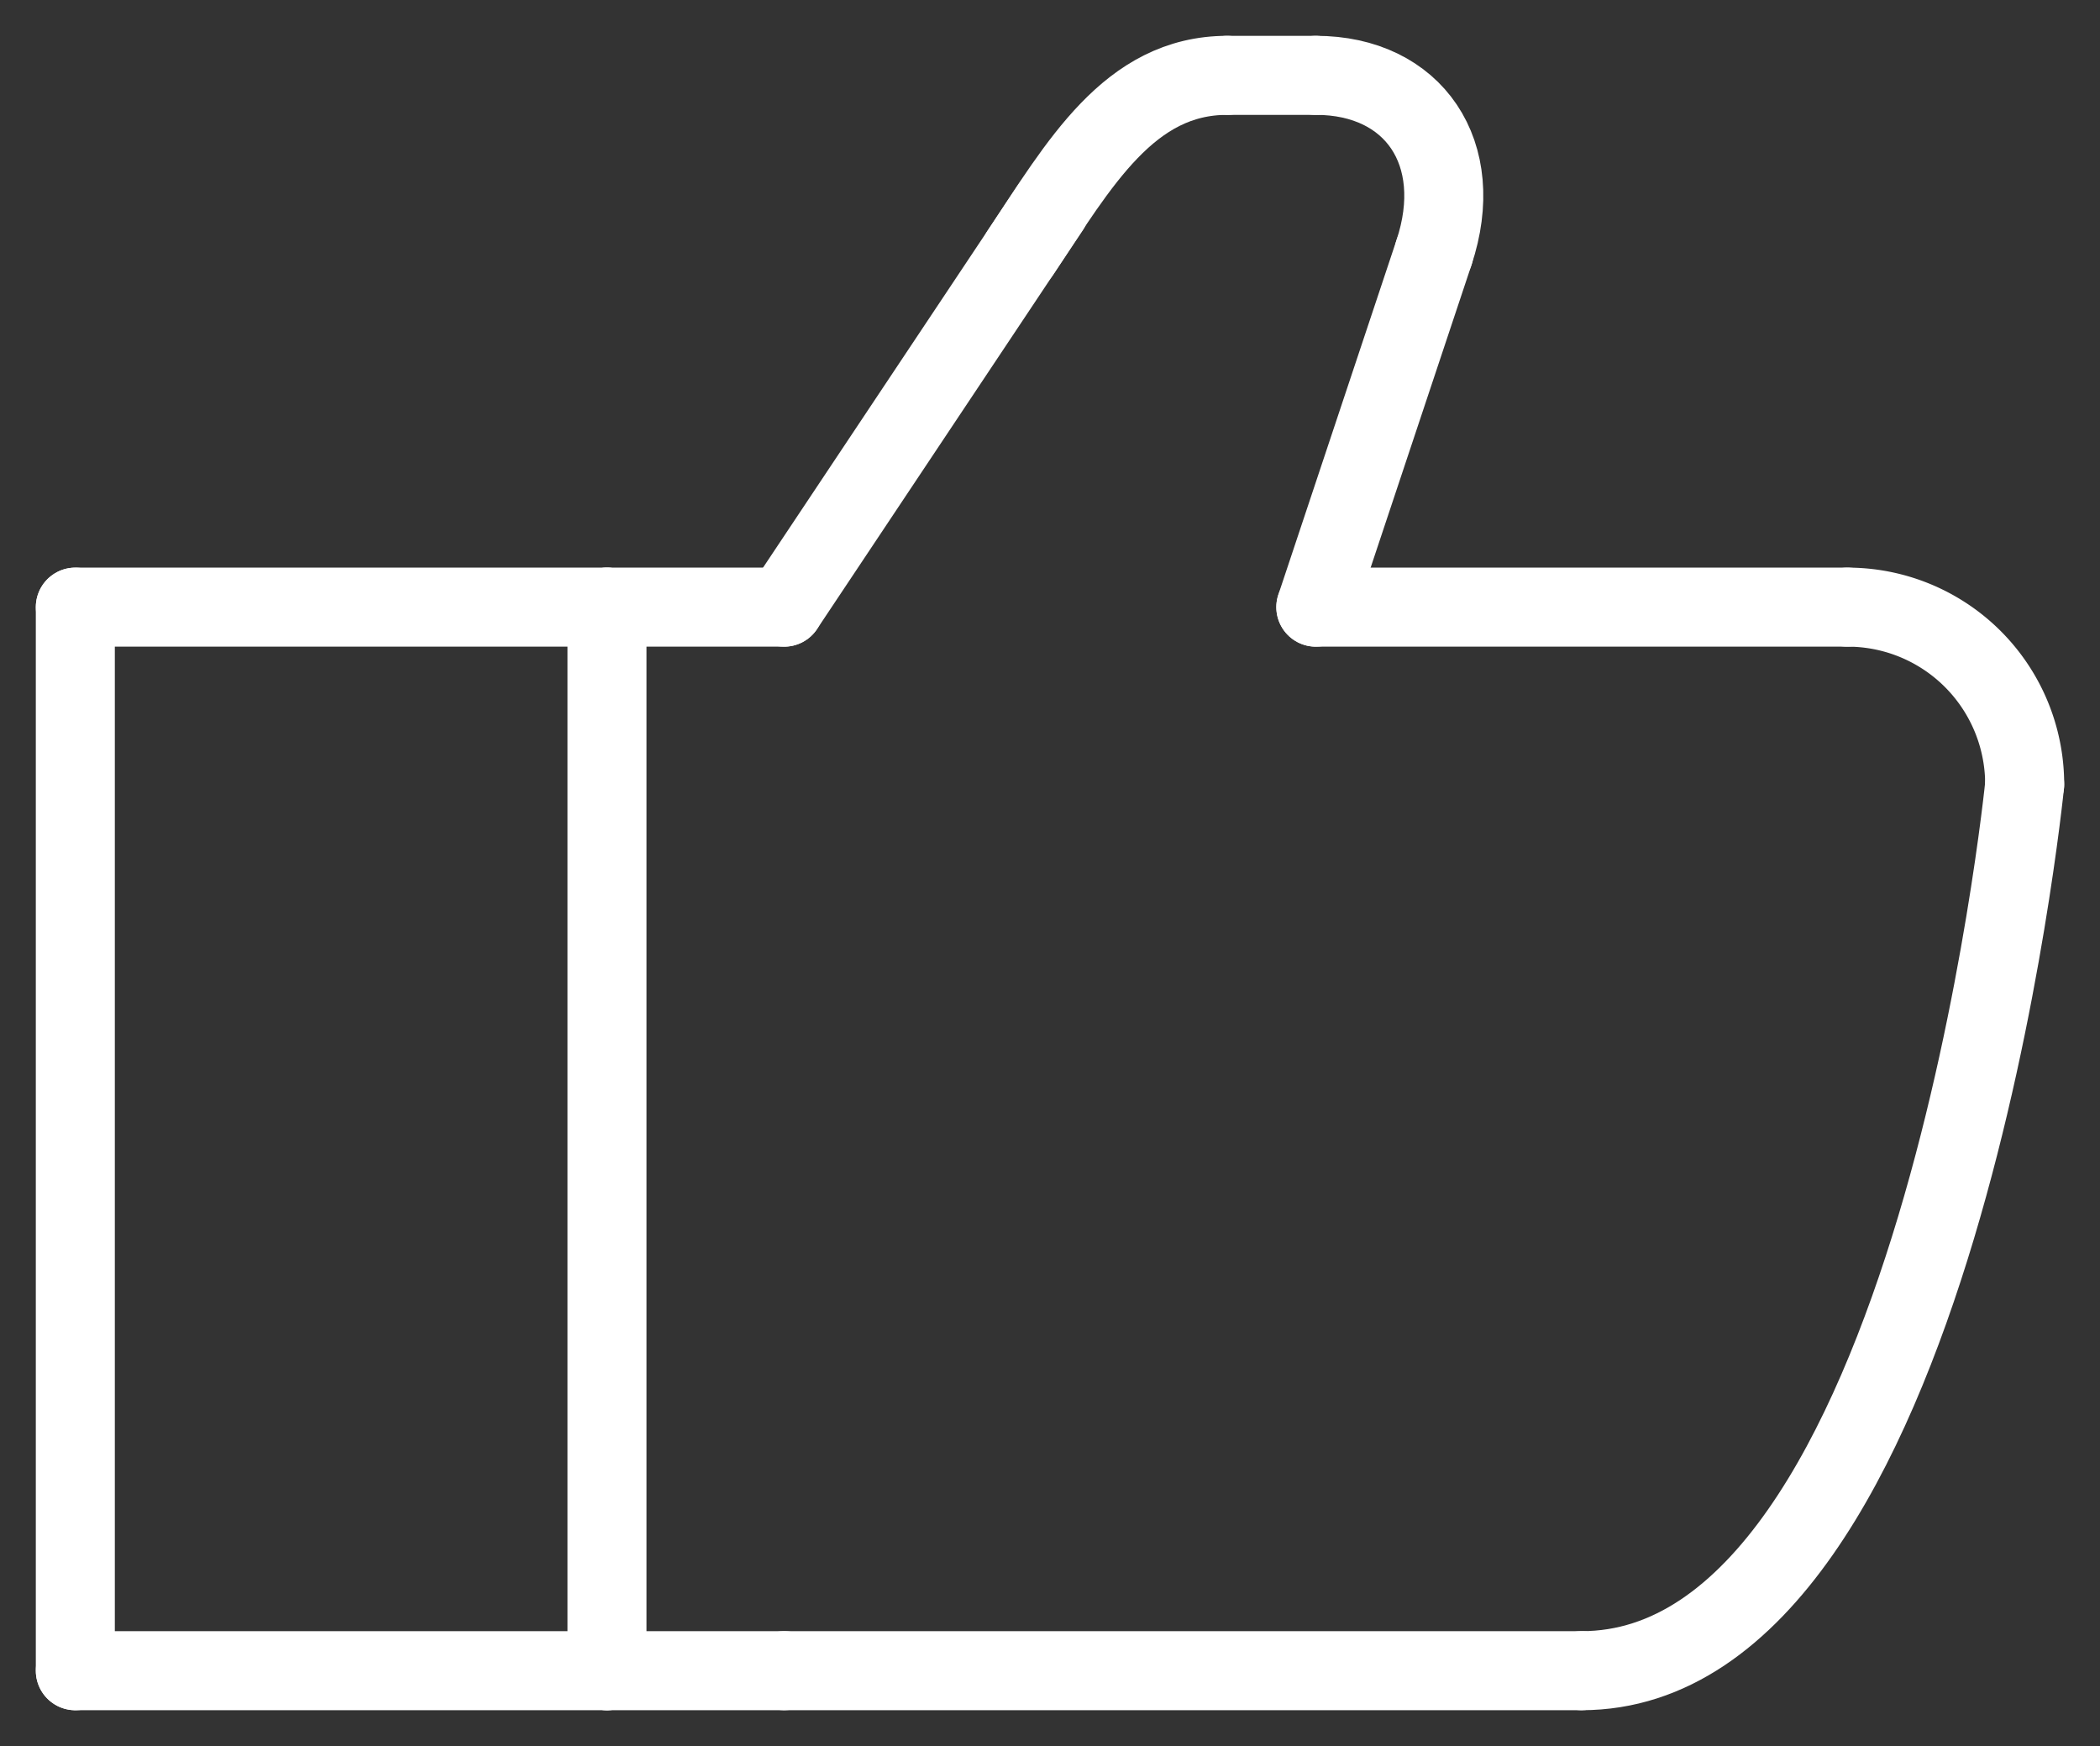 <?xml version="1.0" encoding="UTF-8"?>
<svg xmlns="http://www.w3.org/2000/svg" xmlns:xlink="http://www.w3.org/1999/xlink" id="Groupe_59" data-name="Groupe 59" width="39.867" height="33.138" viewBox="0 0 39.867 33.138">
  <rect x="0" y="0" width="39.867" height="33.138" fill="#333333" stroke="none"/>
  <defs>
    <clipPath id="clip-path">
      <rect id="Rectangle_25" data-name="Rectangle 25" width="39.867" height="33.138" fill="none" stroke="#fff" stroke-width="1.5"></rect>
    </clipPath>
  </defs>
  <g id="Groupe_49" data-name="Groupe 49" clip-path="url(#clip-path)">
    <line id="Ligne_57" data-name="Ligne 57" y2="20.186" transform="translate(1.43 11.523)" fill="none" stroke="#fff" stroke-linecap="round" stroke-linejoin="round" stroke-width="1.5"></line>
    <line id="Ligne_58" data-name="Ligne 58" x1="10.093" transform="translate(1.43 31.708)" fill="none" stroke="#fff" stroke-linecap="round" stroke-linejoin="round" stroke-width="1.5"></line>
    <line id="Ligne_59" data-name="Ligne 59" x1="10.093" transform="translate(1.43 11.523)" fill="none" stroke="#fff" stroke-linecap="round" stroke-linejoin="round" stroke-width="1.5"></line>
    <line id="Ligne_60" data-name="Ligne 60" y1="20.186" transform="translate(11.523 11.523)" fill="none" stroke="#fff" stroke-linecap="round" stroke-linejoin="round" stroke-width="1.5"></line>
    <line id="Ligne_61" data-name="Ligne 61" x1="15.139" transform="translate(14.887 31.708)" fill="none" stroke="#fff" stroke-linecap="round" stroke-linejoin="round" stroke-width="1.5"></line>
    <path id="Tracé_415" data-name="Tracé 415" d="M107.614,37.614a3.362,3.362,0,0,0-3.364-3.364" transform="translate(-69.177 -22.727)" fill="none" stroke="#fff" stroke-linecap="round" stroke-linejoin="round" stroke-width="1.5"></path>
    <line id="Ligne_62" data-name="Ligne 62" y1="7.57" x2="5.046" transform="translate(14.887 3.953)" fill="none" stroke="#fff" stroke-linecap="round" stroke-linejoin="round" stroke-width="1.5"></line>
    <line id="Ligne_63" data-name="Ligne 63" x1="1.682" transform="translate(23.298 1.43)" fill="none" stroke="#fff" stroke-linecap="round" stroke-linejoin="round" stroke-width="1.5"></line>
    <line id="Ligne_64" data-name="Ligne 64" y1="6.729" x2="2.243" transform="translate(24.98 4.794)" fill="none" stroke="#fff" stroke-linecap="round" stroke-linejoin="round" stroke-width="1.5"></line>
    <line id="Ligne_65" data-name="Ligne 65" x1="10.093" transform="translate(24.98 11.523)" fill="none" stroke="#fff" stroke-linecap="round" stroke-linejoin="round" stroke-width="1.5"></line>
    <line id="Ligne_66" data-name="Ligne 66" x1="3.364" transform="translate(11.523 11.523)" fill="none" stroke="#fff" stroke-linecap="round" stroke-linejoin="round" stroke-width="1.5"></line>
    <line id="Ligne_67" data-name="Ligne 67" x1="3.364" transform="translate(11.523 31.708)" fill="none" stroke="#fff" stroke-linecap="round" stroke-linejoin="round" stroke-width="1.5"></line>
    <path id="Tracé_416" data-name="Tracé 416" d="M57.583,7.614C58.7,5.932,59.648,4.25,61.508,4.25" transform="translate(-38.21 -2.82)" fill="none" stroke="#fff" stroke-linecap="round" stroke-linejoin="round" stroke-width="1.5"></path>
    <path id="Tracé_417" data-name="Tracé 417" d="M76.493,7.614C77.121,5.73,76.11,4.25,74.25,4.25" transform="translate(-49.27 -2.82)" fill="none" stroke="#fff" stroke-linecap="round" stroke-linejoin="round" stroke-width="1.5"></path>
    <path id="Tracé_418" data-name="Tracé 418" d="M97.661,44.25S95.979,61.071,89.25,61.071" transform="translate(-59.224 -29.363)" fill="none" stroke="#fff" stroke-linecap="round" stroke-linejoin="round" stroke-width="1.5"></path>
  </g>
</svg>
